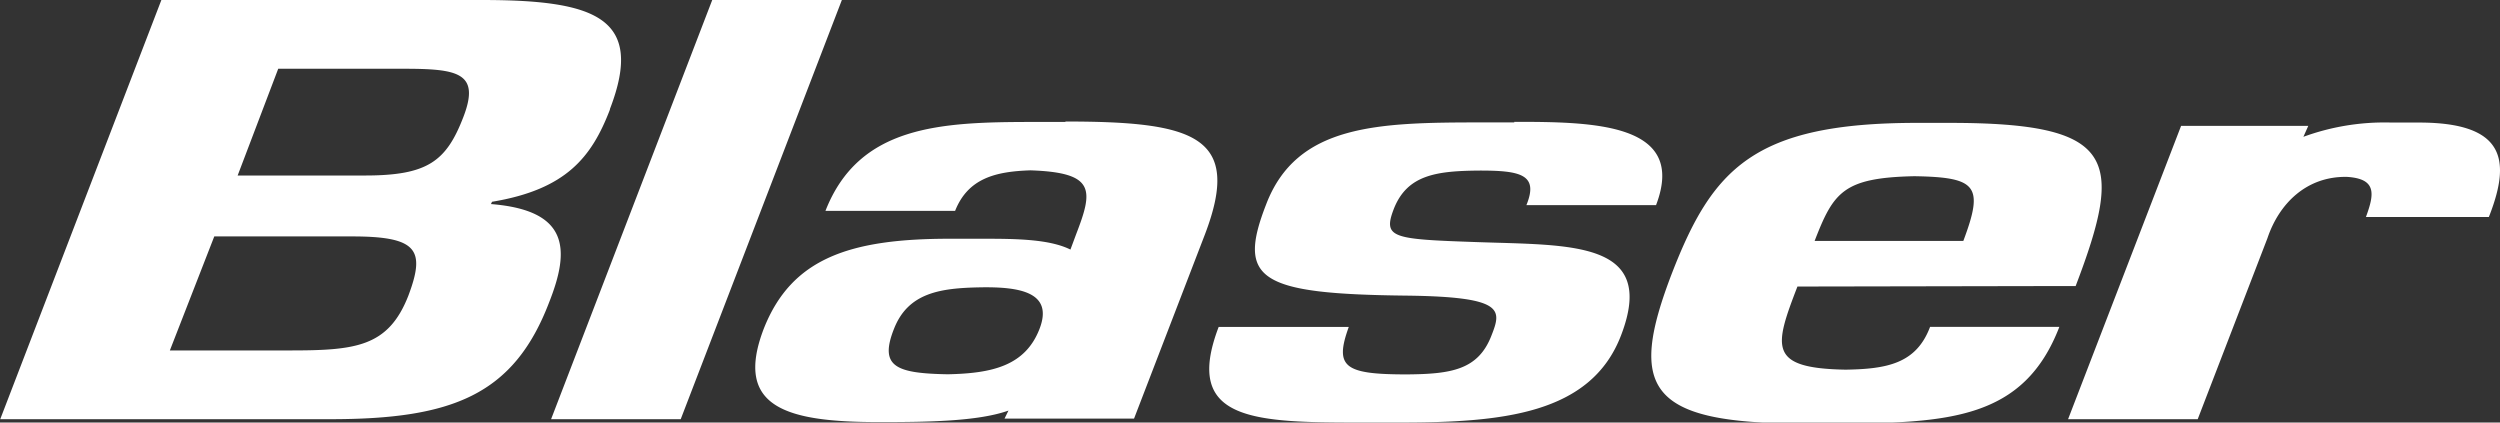 <svg fill="none" viewBox="0 0 142 24" xmlns="http://www.w3.org/2000/svg"><rect x="0" y="0" width="142" height="24" fill="#333333" stroke="none"/><g fill="#fff" clip-path="url(#clip0_2235_9603)"><path d="M9.648 19.905l2.523-6.476h7.832c3.718 0 4.173.766 3.19 3.37-1.143 2.916-2.999 3.106-6.763 3.106H9.648zm13.207-16c3.11 0 4.445.19 3.467 2.734-.977 2.545-2.053 3.33-5.6 3.33h-7.224l2.305-6.064h7.052zm11.788 2.29C36.657.962 33.771 0 27.333 0H9.166L.013 23.81h18.748c6.914 0 10.414-1.367 12.428-6.633 1.196-3.015 1.136-5.233-3.302-5.586l.06-.13c4.22-.7 5.66-2.539 6.696-5.234M45.969 0h-5.514l-9.153 23.81h7.363L47.818 0h-1.85zm4.801 18.702c.799-2.08 2.641-2.342 4.92-2.381 2.278-.04 4.166.294 3.347 2.38-.819 2.087-2.7 2.506-5.203 2.558-2.946-.052-3.897-.431-3.065-2.557zm9.747-11.775h-1.823c-5.283 0-9.906.19-11.808 5.05h7.364c.74-1.864 2.318-2.237 4.279-2.302 3.698.124 3.566 1.118 2.595 3.63l-.323.87c-1.202-.595-3.084-.615-4.986-.615h-1.87c-5.691 0-8.987 1.112-10.565 5.115-1.724 4.507 1.354 5.299 6.564 5.299 2.688 0 5.593-.033 7.337-.654l-.225.458h7.357l4.028-10.466c2.133-5.587-.594-6.41-7.924-6.41m25.497.051h-1.85c-5.91 0-10.513.098-12.25 4.664-1.657 4.259-.422 5.083 7.978 5.174 5.554.066 5.402.799 4.827 2.257-.752 1.963-2.285 2.198-4.807 2.218-3.553 0-4.128-.406-3.302-2.695h-7.39C67.147 24 71.347 24 77.607 24h1.843c5.824 0 10.902-.445 12.626-4.952 2.073-5.396-2.853-5.108-8.222-5.298-4.754-.164-5.322-.223-4.688-1.878.766-1.962 2.456-2.165 4.893-2.184 2.298 0 3.355.222 2.641 1.962h7.364c1.783-4.664-3.547-4.73-8.057-4.73m17.064 6.764c1.076-2.78 1.631-3.59 5.666-3.676 3.546.059 3.962.537 2.78 3.676h-8.446zm12.983 2.565h1.842c2.774-7.268 2.298-9.27-7.158-9.27h-1.856c-9.285 0-11.622 2.617-13.927 8.57-2.47 6.443-1.433 8.503 7.37 8.503h1.842c6.564 0 10.791-.255 12.805-5.488h-7.343c-.786 2.093-2.45 2.394-4.795 2.433-4.404-.078-4.074-1.262-2.74-4.722l13.96-.026zm18.312-3.925h7l.053-.131c1.208-3.146.832-5.233-4.028-5.233h-1.605a13.396 13.396 0 00-4.953.811l.277-.621h-7.224l-6.419 16.66h7.363l3.962-10.283c.661-1.962 2.213-3.519 4.511-3.48 1.723.105 1.552.995 1.083 2.277"/></g><defs><clipPath id="clip0_2235_9603"><path fill="#fff" d="M0 0h142v24H0z"/></clipPath></defs></svg>